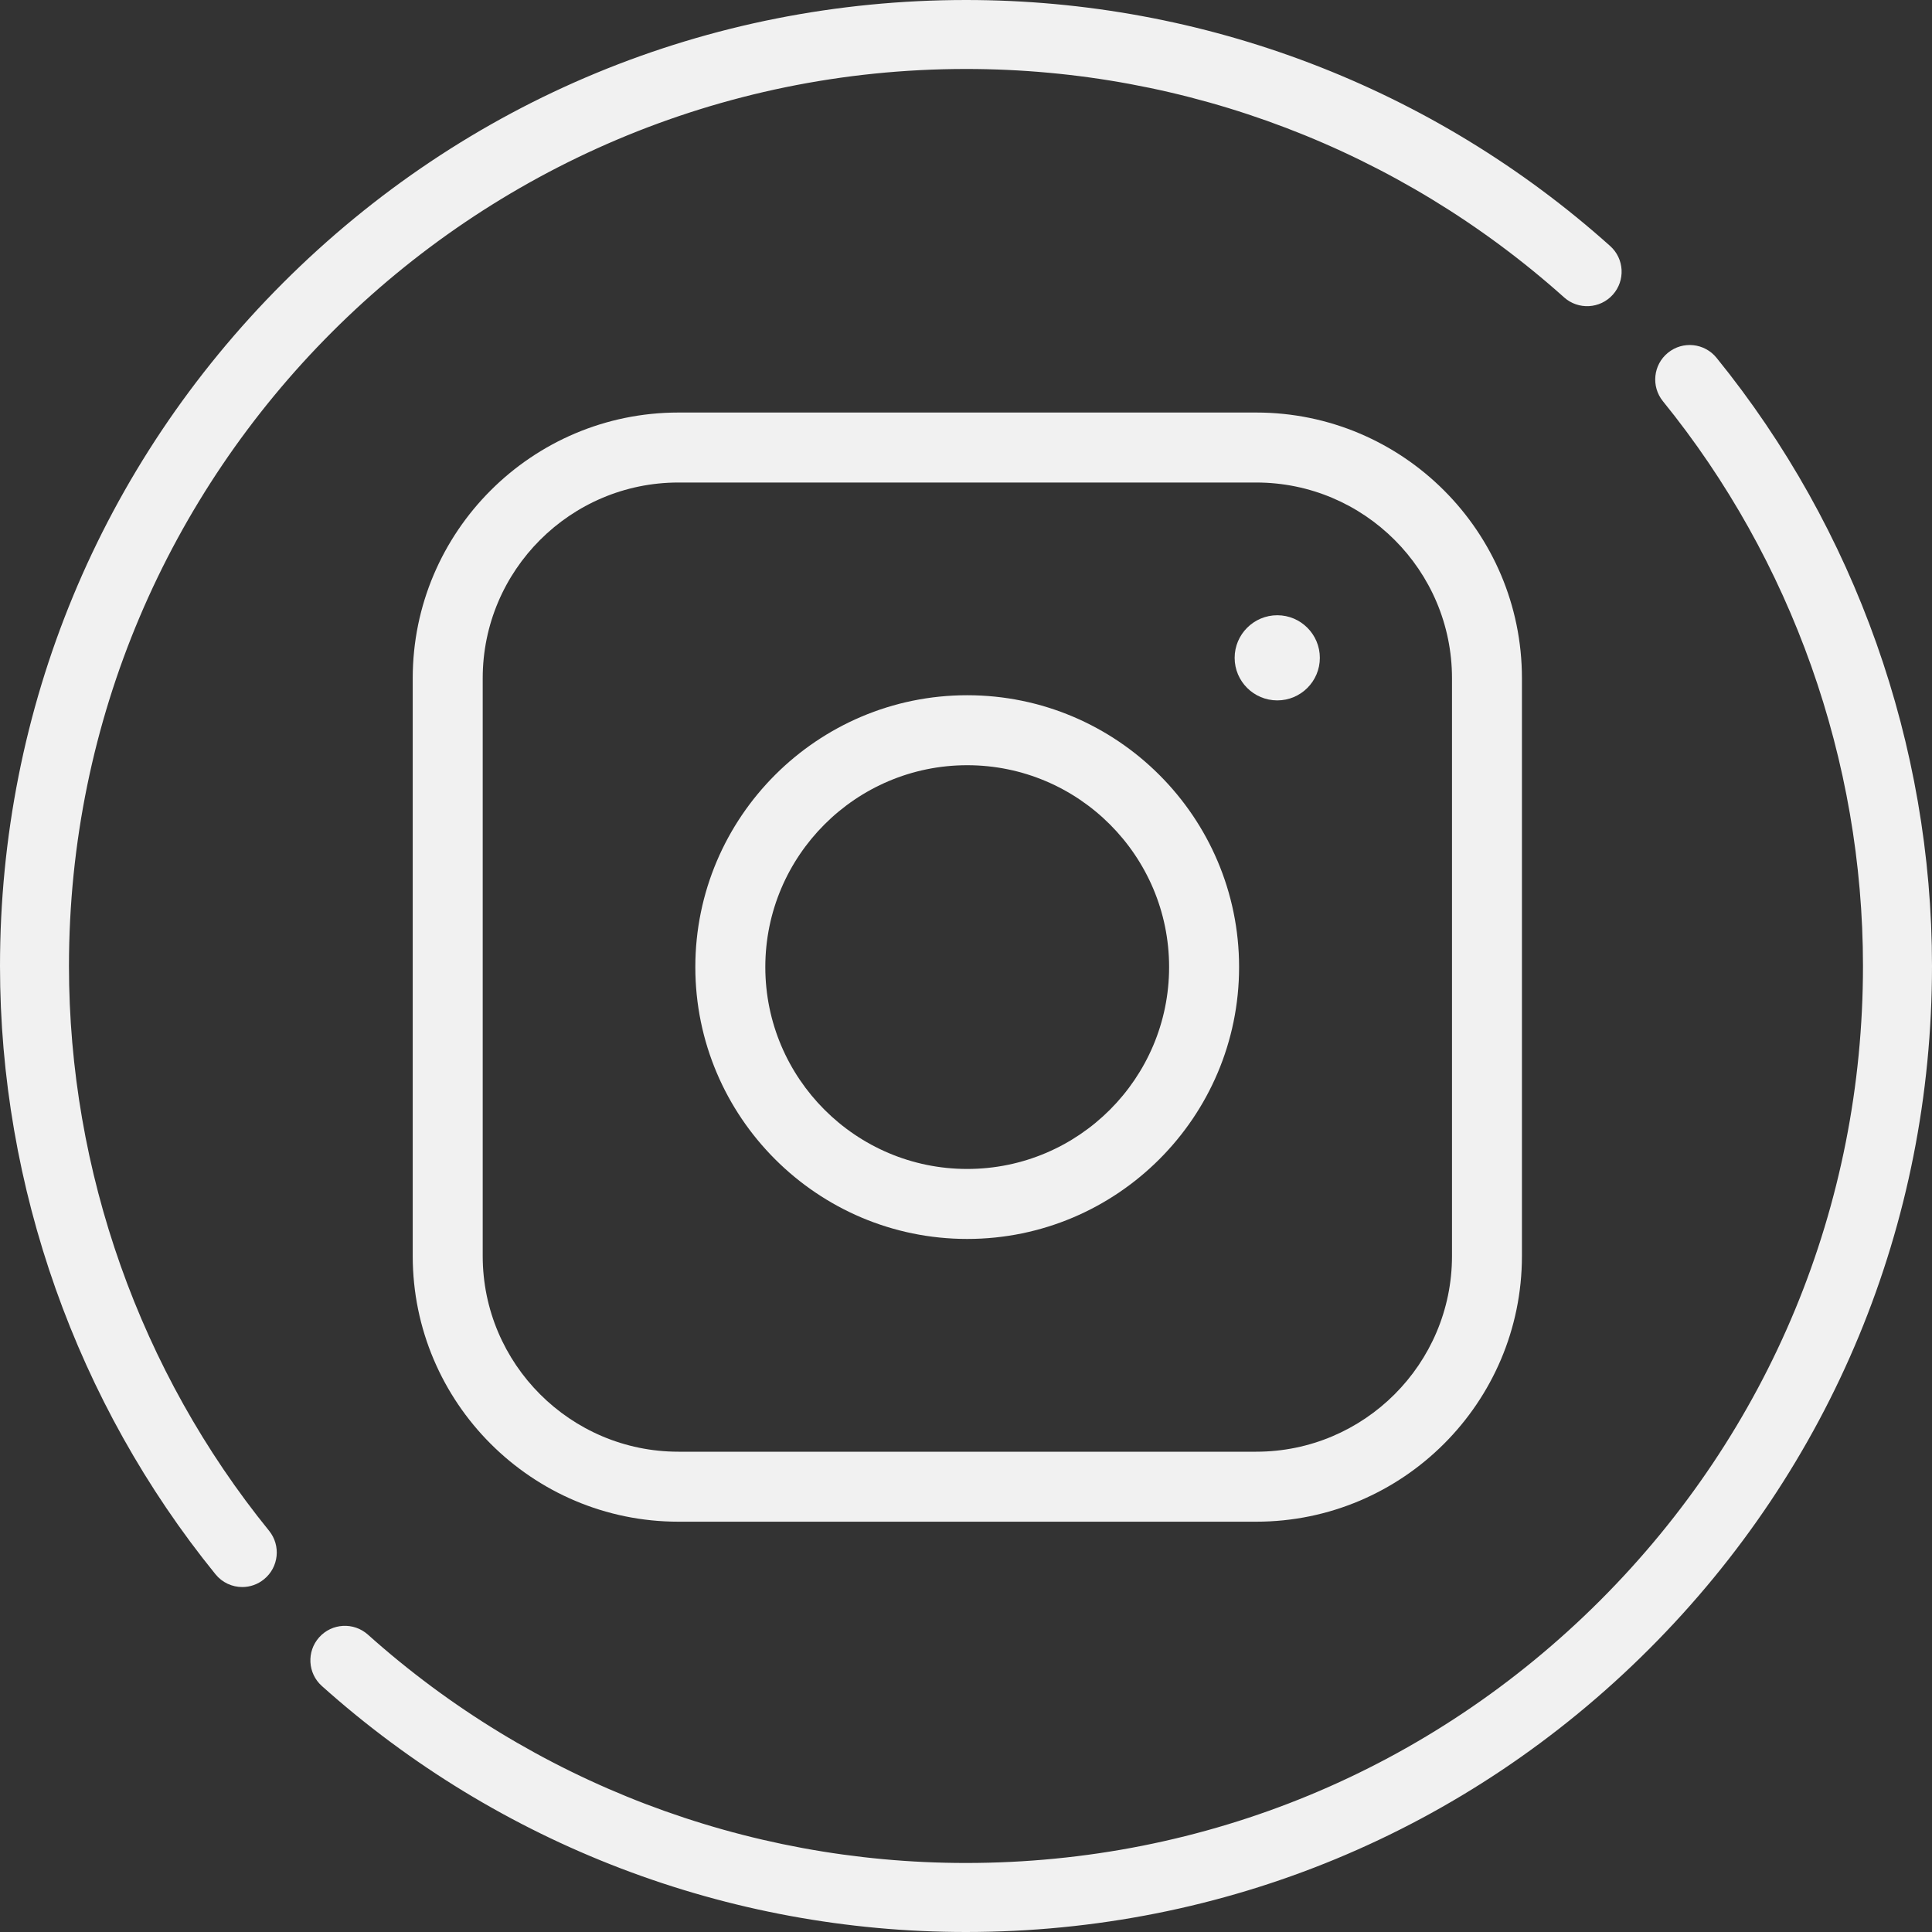 <?xml version="1.0" encoding="UTF-8"?> <svg xmlns="http://www.w3.org/2000/svg" width="40" height="40" viewBox="0 0 40 40" fill="none"><rect x="0" y="0" width="40" height="40" fill="#333333" stroke="none"/><path d="M35.539 7.408C35.29 7.101 34.84 7.054 34.534 7.303C34.227 7.551 34.181 8.001 34.429 8.307C37.1 11.599 38.571 15.752 38.571 20C38.571 24.961 36.639 29.625 33.132 33.133C29.624 36.64 24.96 38.571 19.998 38.571C15.421 38.571 11.024 36.892 7.617 33.843C7.322 33.58 6.871 33.605 6.608 33.899C6.345 34.193 6.37 34.645 6.664 34.907C10.333 38.192 15.069 40 19.998 40C25.341 40 30.364 37.92 34.142 34.143C37.919 30.366 40 25.343 40 20C40 15.425 38.416 10.953 35.539 7.408Z" fill="#F1F1F1"></path><path d="M1.428 20C1.428 9.76 9.76 1.428 20.002 1.428C24.579 1.428 28.976 3.108 32.383 6.157C32.677 6.42 33.129 6.395 33.392 6.101C33.655 5.807 33.63 5.355 33.336 5.093C29.667 1.808 24.931 0 20.002 0C14.659 0 9.637 2.08 5.859 5.858C2.081 9.636 0 14.658 0 20C0 24.575 1.584 29.047 4.461 32.593C4.602 32.767 4.808 32.858 5.016 32.858C5.174 32.858 5.334 32.805 5.466 32.697C5.772 32.449 5.819 31.999 5.571 31.693C2.899 28.401 1.428 24.248 1.428 20Z" fill="#F1F1F1"></path><path d="M26.009 8.541H14.046C11.013 8.541 8.545 11.009 8.545 14.042V26.004C8.545 29.037 11.013 31.505 14.046 31.505H26.009C29.043 31.505 31.51 29.037 31.51 26.004V14.042C31.51 11.009 29.043 8.541 26.009 8.541ZM30.062 26.004C30.062 28.238 28.244 30.056 26.009 30.056H14.046C11.812 30.056 9.994 28.238 9.994 26.004V14.042C9.994 11.807 11.812 9.99 14.046 9.99H26.009C28.244 9.99 30.062 11.807 30.062 14.042V26.004Z" fill="#F1F1F1"></path><path d="M26.445 12.738C25.958 12.738 25.562 13.134 25.562 13.62C25.562 14.106 25.958 14.501 26.445 14.501C26.931 14.501 27.326 14.106 27.326 13.62C27.326 13.134 26.931 12.738 26.445 12.738Z" fill="#F1F1F1"></path><path d="M20.025 14.394C16.922 14.394 14.396 16.919 14.396 20.022C14.396 23.126 16.922 25.651 20.025 25.651C23.129 25.651 25.654 23.126 25.654 20.022C25.654 16.919 23.129 14.394 20.025 14.394ZM20.025 24.202C17.72 24.202 15.845 22.327 15.845 20.022C15.845 17.718 17.72 15.843 20.025 15.843C22.33 15.843 24.205 17.718 24.205 20.022C24.205 22.327 22.33 24.202 20.025 24.202Z" fill="#F1F1F1"></path></svg> 